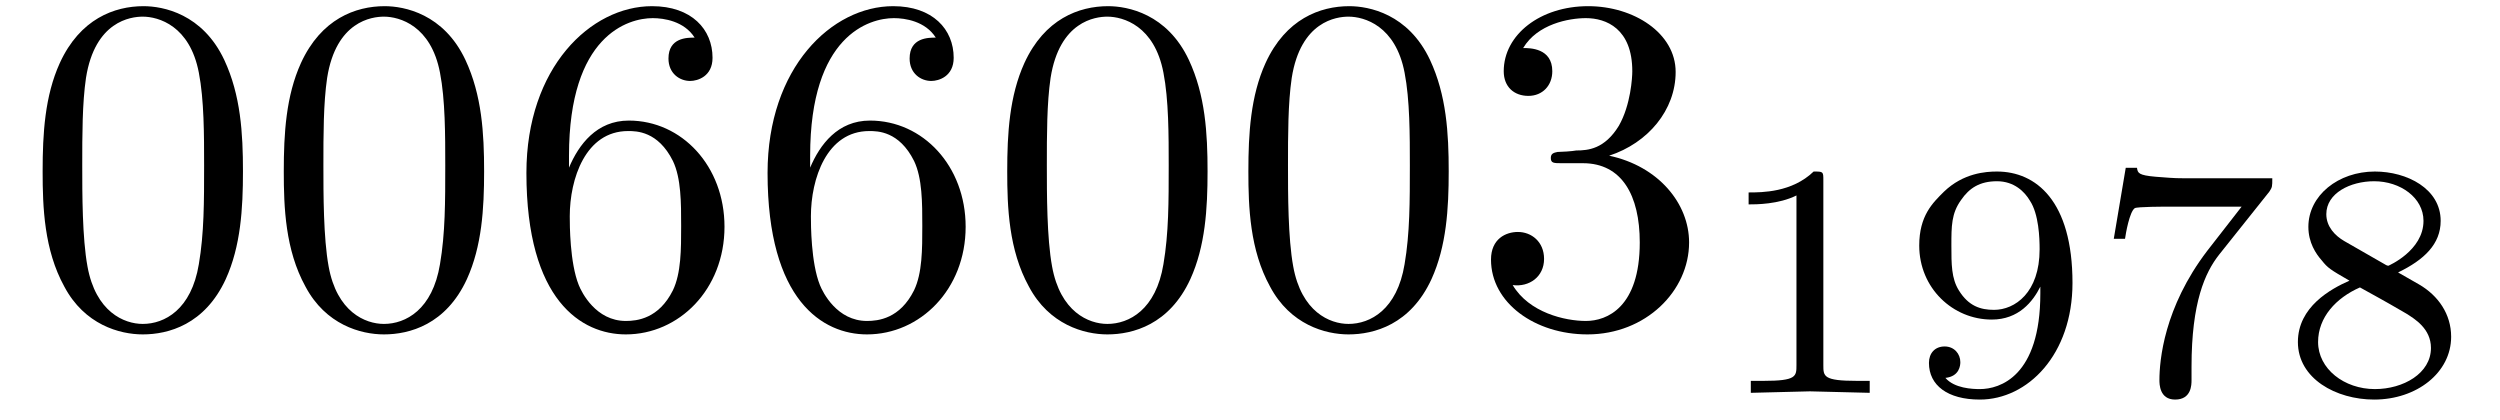 <?xml version="1.0" encoding="UTF-8"?>
<svg xmlns="http://www.w3.org/2000/svg" xmlns:xlink="http://www.w3.org/1999/xlink" viewBox="0 0 52.25 8.77">
<defs>
<g>
<g id="glyph-0-0">
<path d="M 4.578 -3.188 C 4.578 -3.984 4.531 -4.781 4.188 -5.516 C 3.734 -6.484 2.906 -6.641 2.5 -6.641 C 1.891 -6.641 1.172 -6.375 0.75 -5.453 C 0.438 -4.766 0.391 -3.984 0.391 -3.188 C 0.391 -2.438 0.422 -1.547 0.844 -0.781 C 1.266 0.016 2 0.219 2.484 0.219 C 3.016 0.219 3.781 0.016 4.219 -0.938 C 4.531 -1.625 4.578 -2.406 4.578 -3.188 Z M 3.766 -3.312 C 3.766 -2.562 3.766 -1.891 3.656 -1.25 C 3.5 -0.297 2.938 0 2.484 0 C 2.094 0 1.5 -0.25 1.328 -1.203 C 1.219 -1.797 1.219 -2.719 1.219 -3.312 C 1.219 -3.953 1.219 -4.609 1.297 -5.141 C 1.484 -6.328 2.234 -6.422 2.484 -6.422 C 2.812 -6.422 3.469 -6.234 3.656 -5.25 C 3.766 -4.688 3.766 -3.938 3.766 -3.312 Z M 3.766 -3.312 "/>
</g>
<g id="glyph-0-1">
<path d="M 4.562 -2.031 C 4.562 -3.297 3.672 -4.25 2.562 -4.25 C 1.891 -4.25 1.516 -3.75 1.312 -3.266 L 1.312 -3.516 C 1.312 -6.031 2.547 -6.391 3.062 -6.391 C 3.297 -6.391 3.719 -6.328 3.938 -5.984 C 3.781 -5.984 3.391 -5.984 3.391 -5.547 C 3.391 -5.234 3.625 -5.078 3.844 -5.078 C 4 -5.078 4.312 -5.172 4.312 -5.562 C 4.312 -6.156 3.875 -6.641 3.047 -6.641 C 1.766 -6.641 0.422 -5.359 0.422 -3.156 C 0.422 -0.484 1.578 0.219 2.5 0.219 C 3.609 0.219 4.562 -0.719 4.562 -2.031 Z M 3.656 -2.047 C 3.656 -1.562 3.656 -1.062 3.484 -0.703 C 3.188 -0.109 2.734 -0.062 2.5 -0.062 C 1.875 -0.062 1.578 -0.656 1.516 -0.812 C 1.328 -1.281 1.328 -2.078 1.328 -2.25 C 1.328 -3.031 1.656 -4.031 2.547 -4.031 C 2.719 -4.031 3.172 -4.031 3.484 -3.406 C 3.656 -3.047 3.656 -2.531 3.656 -2.047 Z M 3.656 -2.047 "/>
</g>
<g id="glyph-0-2">
<path d="M 4.562 -1.703 C 4.562 -2.516 3.922 -3.297 2.891 -3.516 C 3.703 -3.781 4.281 -4.469 4.281 -5.266 C 4.281 -6.078 3.406 -6.641 2.453 -6.641 C 1.453 -6.641 0.688 -6.047 0.688 -5.281 C 0.688 -4.953 0.906 -4.766 1.203 -4.766 C 1.5 -4.766 1.703 -4.984 1.703 -5.281 C 1.703 -5.766 1.234 -5.766 1.094 -5.766 C 1.391 -6.266 2.047 -6.391 2.406 -6.391 C 2.828 -6.391 3.375 -6.172 3.375 -5.281 C 3.375 -5.156 3.344 -4.578 3.094 -4.141 C 2.797 -3.656 2.453 -3.625 2.203 -3.625 C 2.125 -3.609 1.891 -3.594 1.812 -3.594 C 1.734 -3.578 1.672 -3.562 1.672 -3.469 C 1.672 -3.359 1.734 -3.359 1.906 -3.359 L 2.344 -3.359 C 3.156 -3.359 3.531 -2.688 3.531 -1.703 C 3.531 -0.344 2.844 -0.062 2.406 -0.062 C 1.969 -0.062 1.219 -0.234 0.875 -0.812 C 1.219 -0.766 1.531 -0.984 1.531 -1.359 C 1.531 -1.719 1.266 -1.922 0.984 -1.922 C 0.734 -1.922 0.422 -1.781 0.422 -1.344 C 0.422 -0.438 1.344 0.219 2.438 0.219 C 3.656 0.219 4.562 -0.688 4.562 -1.703 Z M 4.562 -1.703 "/>
</g>
<g id="glyph-1-0">
<path d="M 3.297 0 L 3.297 -0.25 L 3.031 -0.25 C 2.328 -0.25 2.328 -0.344 2.328 -0.578 L 2.328 -4.438 C 2.328 -4.625 2.328 -4.625 2.125 -4.625 C 1.672 -4.188 1.047 -4.188 0.766 -4.188 L 0.766 -3.938 C 0.922 -3.938 1.391 -3.938 1.766 -4.125 L 1.766 -0.578 C 1.766 -0.344 1.766 -0.25 1.078 -0.25 L 0.812 -0.25 L 0.812 0 L 2.047 -0.031 Z M 3.297 0 "/>
</g>
<g id="glyph-1-1">
<path d="M 3.578 -2.297 C 3.578 -4.016 2.812 -4.625 2 -4.625 C 1.766 -4.625 1.297 -4.594 0.891 -4.203 C 0.656 -3.969 0.375 -3.703 0.375 -3.078 C 0.375 -2.188 1.078 -1.531 1.891 -1.531 C 2.453 -1.531 2.75 -1.906 2.906 -2.219 L 2.906 -2.078 C 2.906 -0.344 2.062 -0.078 1.641 -0.078 C 1.484 -0.078 1.109 -0.094 0.922 -0.312 C 1.219 -0.344 1.234 -0.578 1.234 -0.641 C 1.234 -0.812 1.109 -0.969 0.906 -0.969 C 0.703 -0.969 0.578 -0.828 0.578 -0.625 C 0.578 -0.156 0.969 0.141 1.641 0.141 C 2.641 0.141 3.578 -0.797 3.578 -2.297 Z M 2.891 -3 C 2.891 -2.094 2.375 -1.734 1.938 -1.734 C 1.656 -1.734 1.406 -1.812 1.203 -2.141 C 1.047 -2.391 1.047 -2.688 1.047 -3.078 C 1.047 -3.484 1.047 -3.75 1.25 -4.031 C 1.422 -4.281 1.641 -4.422 2 -4.422 C 2.359 -4.422 2.578 -4.203 2.688 -4.016 C 2.875 -3.734 2.891 -3.234 2.891 -3 Z M 2.891 -3 "/>
</g>
<g id="glyph-1-2">
<path d="M 3.797 -4.484 L 1.969 -4.484 C 1.688 -4.484 1.609 -4.5 1.359 -4.516 C 1 -4.547 0.984 -4.594 0.969 -4.703 L 0.734 -4.703 L 0.484 -3.219 L 0.719 -3.219 C 0.734 -3.328 0.812 -3.781 0.922 -3.859 C 0.969 -3.891 1.547 -3.891 1.641 -3.891 L 3.156 -3.891 L 2.438 -2.969 C 1.531 -1.781 1.438 -0.672 1.438 -0.266 C 1.438 -0.188 1.438 0.141 1.766 0.141 C 2.109 0.141 2.109 -0.172 2.109 -0.266 L 2.109 -0.547 C 2.109 -1.891 2.391 -2.516 2.688 -2.891 L 3.734 -4.203 C 3.797 -4.297 3.797 -4.312 3.797 -4.484 Z M 3.797 -4.484 "/>
</g>
<g id="glyph-1-3">
<path d="M 3.578 -1.172 C 3.578 -1.641 3.312 -2.031 2.906 -2.266 L 2.469 -2.516 C 3.016 -2.781 3.359 -3.109 3.359 -3.594 C 3.359 -4.266 2.656 -4.625 1.984 -4.625 C 1.219 -4.625 0.594 -4.125 0.594 -3.469 C 0.594 -3.141 0.75 -2.906 0.875 -2.766 C 1 -2.609 1.047 -2.578 1.453 -2.344 C 1.062 -2.172 0.375 -1.797 0.375 -1.062 C 0.375 -0.297 1.172 0.141 1.969 0.141 C 2.859 0.141 3.578 -0.422 3.578 -1.172 Z M 3 -3.594 C 3 -2.969 2.266 -2.656 2.266 -2.656 C 2.266 -2.656 2.234 -2.656 2.188 -2.688 L 1.344 -3.172 C 1.156 -3.281 0.969 -3.469 0.969 -3.734 C 0.969 -4.172 1.469 -4.422 1.969 -4.422 C 2.516 -4.422 3 -4.078 3 -3.594 Z M 3.156 -0.938 C 3.156 -0.406 2.578 -0.078 1.984 -0.078 C 1.344 -0.078 0.797 -0.5 0.797 -1.062 C 0.797 -1.578 1.172 -1.984 1.672 -2.203 C 2.062 -1.984 2.078 -1.984 2.641 -1.656 C 2.812 -1.547 3.156 -1.344 3.156 -0.938 Z M 3.156 -0.938 "/>
</g>
</g>
<clipPath id="clip-0">
<path clip-rule="nonzero" d="M 36 3 L 40 3 L 40 8.77 L 36 8.77 Z M 36 3 "/>
</clipPath>
<clipPath id="clip-1">
<path clip-rule="nonzero" d="M 40 3 L 44 3 L 44 8.77 L 40 8.77 Z M 40 3 "/>
</clipPath>
<clipPath id="clip-2">
<path clip-rule="nonzero" d="M 44 3 L 48 3 L 48 8.77 L 44 8.77 Z M 44 3 "/>
</clipPath>
<clipPath id="clip-3">
<path clip-rule="nonzero" d="M 48 3 L 52 3 L 52 8.77 L 48 8.77 Z M 48 3 "/>
</clipPath>
</defs>
<g fill="rgb(0%, 0%, 0%)" fill-opacity="1">
<use xlink:href="#glyph-0-0" x="0.5" y="6.77"/>
</g>
<g fill="rgb(0%, 0%, 0%)" fill-opacity="1">
<use xlink:href="#glyph-0-0" x="5.54" y="6.77"/>
</g>
<g fill="rgb(0%, 0%, 0%)" fill-opacity="1">
<use xlink:href="#glyph-0-1" x="10.58" y="6.77"/>
</g>
<g fill="rgb(0%, 0%, 0%)" fill-opacity="1">
<use xlink:href="#glyph-0-1" x="15.62" y="6.77"/>
</g>
<g fill="rgb(0%, 0%, 0%)" fill-opacity="1">
<use xlink:href="#glyph-0-0" x="20.66" y="6.77"/>
</g>
<g fill="rgb(0%, 0%, 0%)" fill-opacity="1">
<use xlink:href="#glyph-0-0" x="25.7" y="6.77"/>
</g>
<g fill="rgb(0%, 0%, 0%)" fill-opacity="1">
<use xlink:href="#glyph-0-2" x="30.74" y="6.77"/>
</g>
<g clip-path="url(#clip-0)">
<g fill="rgb(0%, 0%, 0%)" fill-opacity="1">
<use xlink:href="#glyph-1-0" x="35.78" y="8.21"/>
</g>
</g>
<g clip-path="url(#clip-1)">
<g fill="rgb(0%, 0%, 0%)" fill-opacity="1">
<use xlink:href="#glyph-1-1" x="39.737" y="8.21"/>
</g>
</g>
<g clip-path="url(#clip-2)">
<g fill="rgb(0%, 0%, 0%)" fill-opacity="1">
<use xlink:href="#glyph-1-2" x="43.694" y="8.21"/>
</g>
</g>
<g clip-path="url(#clip-3)">
<g fill="rgb(0%, 0%, 0%)" fill-opacity="1">
<use xlink:href="#glyph-1-3" x="47.651" y="8.21"/>
</g>
</g>
</svg>
